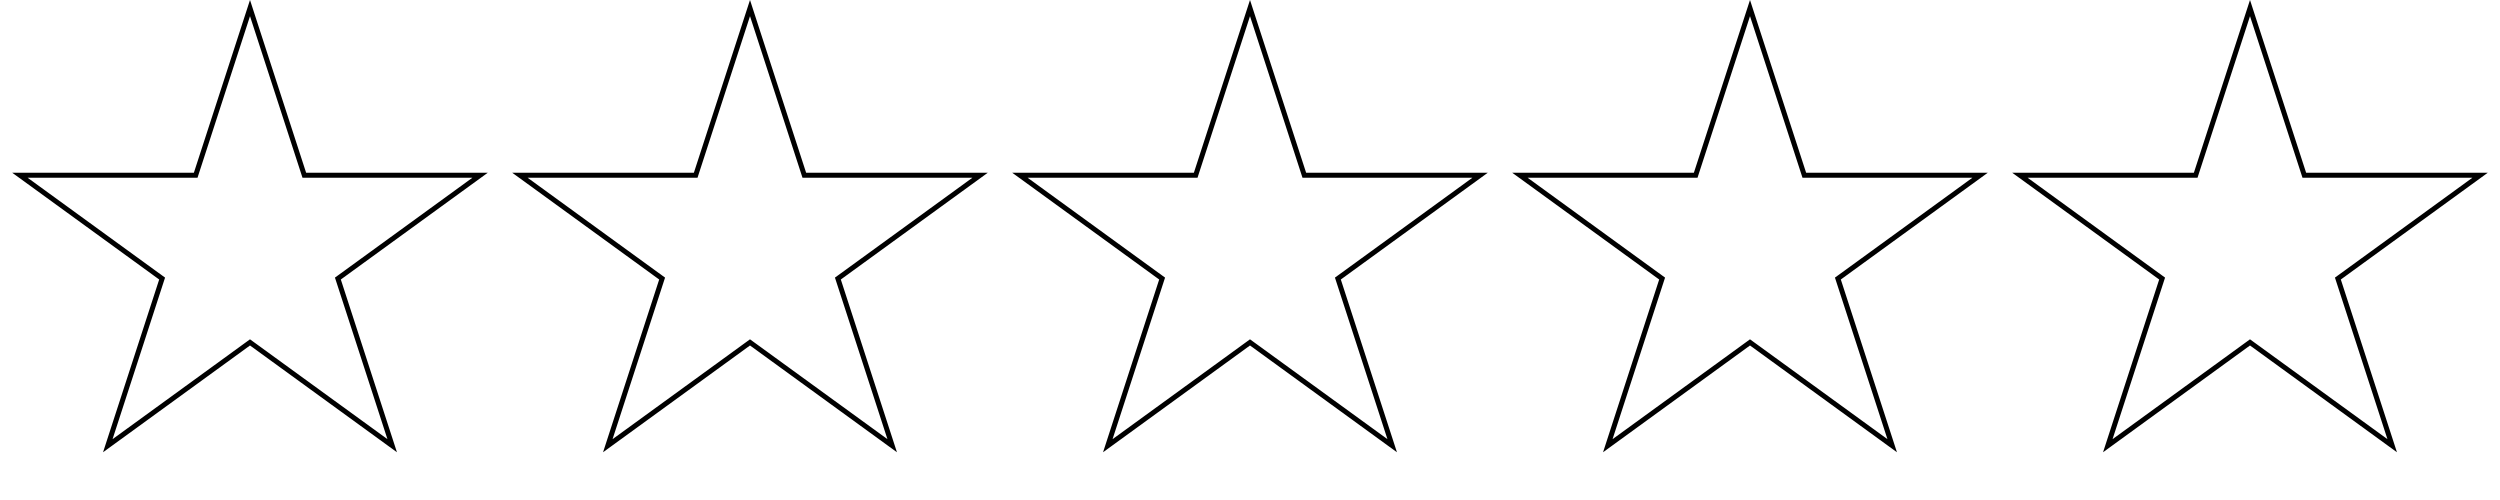 <svg width="500" height="100" viewBox="0 0 500 100" fill="none" xmlns="http://www.w3.org/2000/svg">
<path d="M60.75 34.704L60.862 35.049H96.014L67.87 55.497L67.576 55.711L67.689 56.057L78.438 89.141L50.294 68.693L50 68.481L49.706 68.693L21.561 89.141L32.312 56.057L32.424 55.711L32.13 55.497L3.986 35.049H39.138L39.25 34.704L50 1.617L60.75 34.704Z" stroke="black"/>
<path d="M160.75 34.704L160.862 35.049H196.014L167.87 55.497L167.576 55.711L167.688 56.057L178.438 89.141L150.294 68.693L150 68.481L149.706 68.693L121.562 89.141L132.312 56.057L132.424 55.711L132.13 55.497L103.986 35.049H139.138L139.25 34.704L150 1.617L160.75 34.704Z" stroke="black"/>
<path d="M260.75 34.704L260.862 35.049H296.014L267.87 55.497L267.576 55.711L267.688 56.057L278.438 89.141L250.294 68.693L250 68.481L249.706 68.693L221.562 89.141L232.312 56.057L232.424 55.711L232.13 55.497L203.986 35.049H239.138L239.25 34.704L250 1.617L260.75 34.704Z" stroke="black"/>
<path d="M360.75 34.704L360.862 35.049H396.014L367.87 55.497L367.576 55.711L367.688 56.057L378.438 89.141L350.294 68.693L350 68.481L349.706 68.693L321.562 89.141L332.312 56.057L332.424 55.711L332.13 55.497L303.986 35.049H339.138L339.25 34.704L350 1.617L360.75 34.704Z" stroke="black"/>
<path d="M460.75 34.704L460.862 35.049H496.014L467.87 55.497L467.576 55.711L467.688 56.057L478.438 89.141L450.294 68.693L450 68.481L449.706 68.693L421.562 89.141L432.312 56.057L432.424 55.711L432.13 55.497L403.986 35.049H439.138L439.25 34.704L450 1.617L460.75 34.704Z" stroke="black"/>
</svg>
